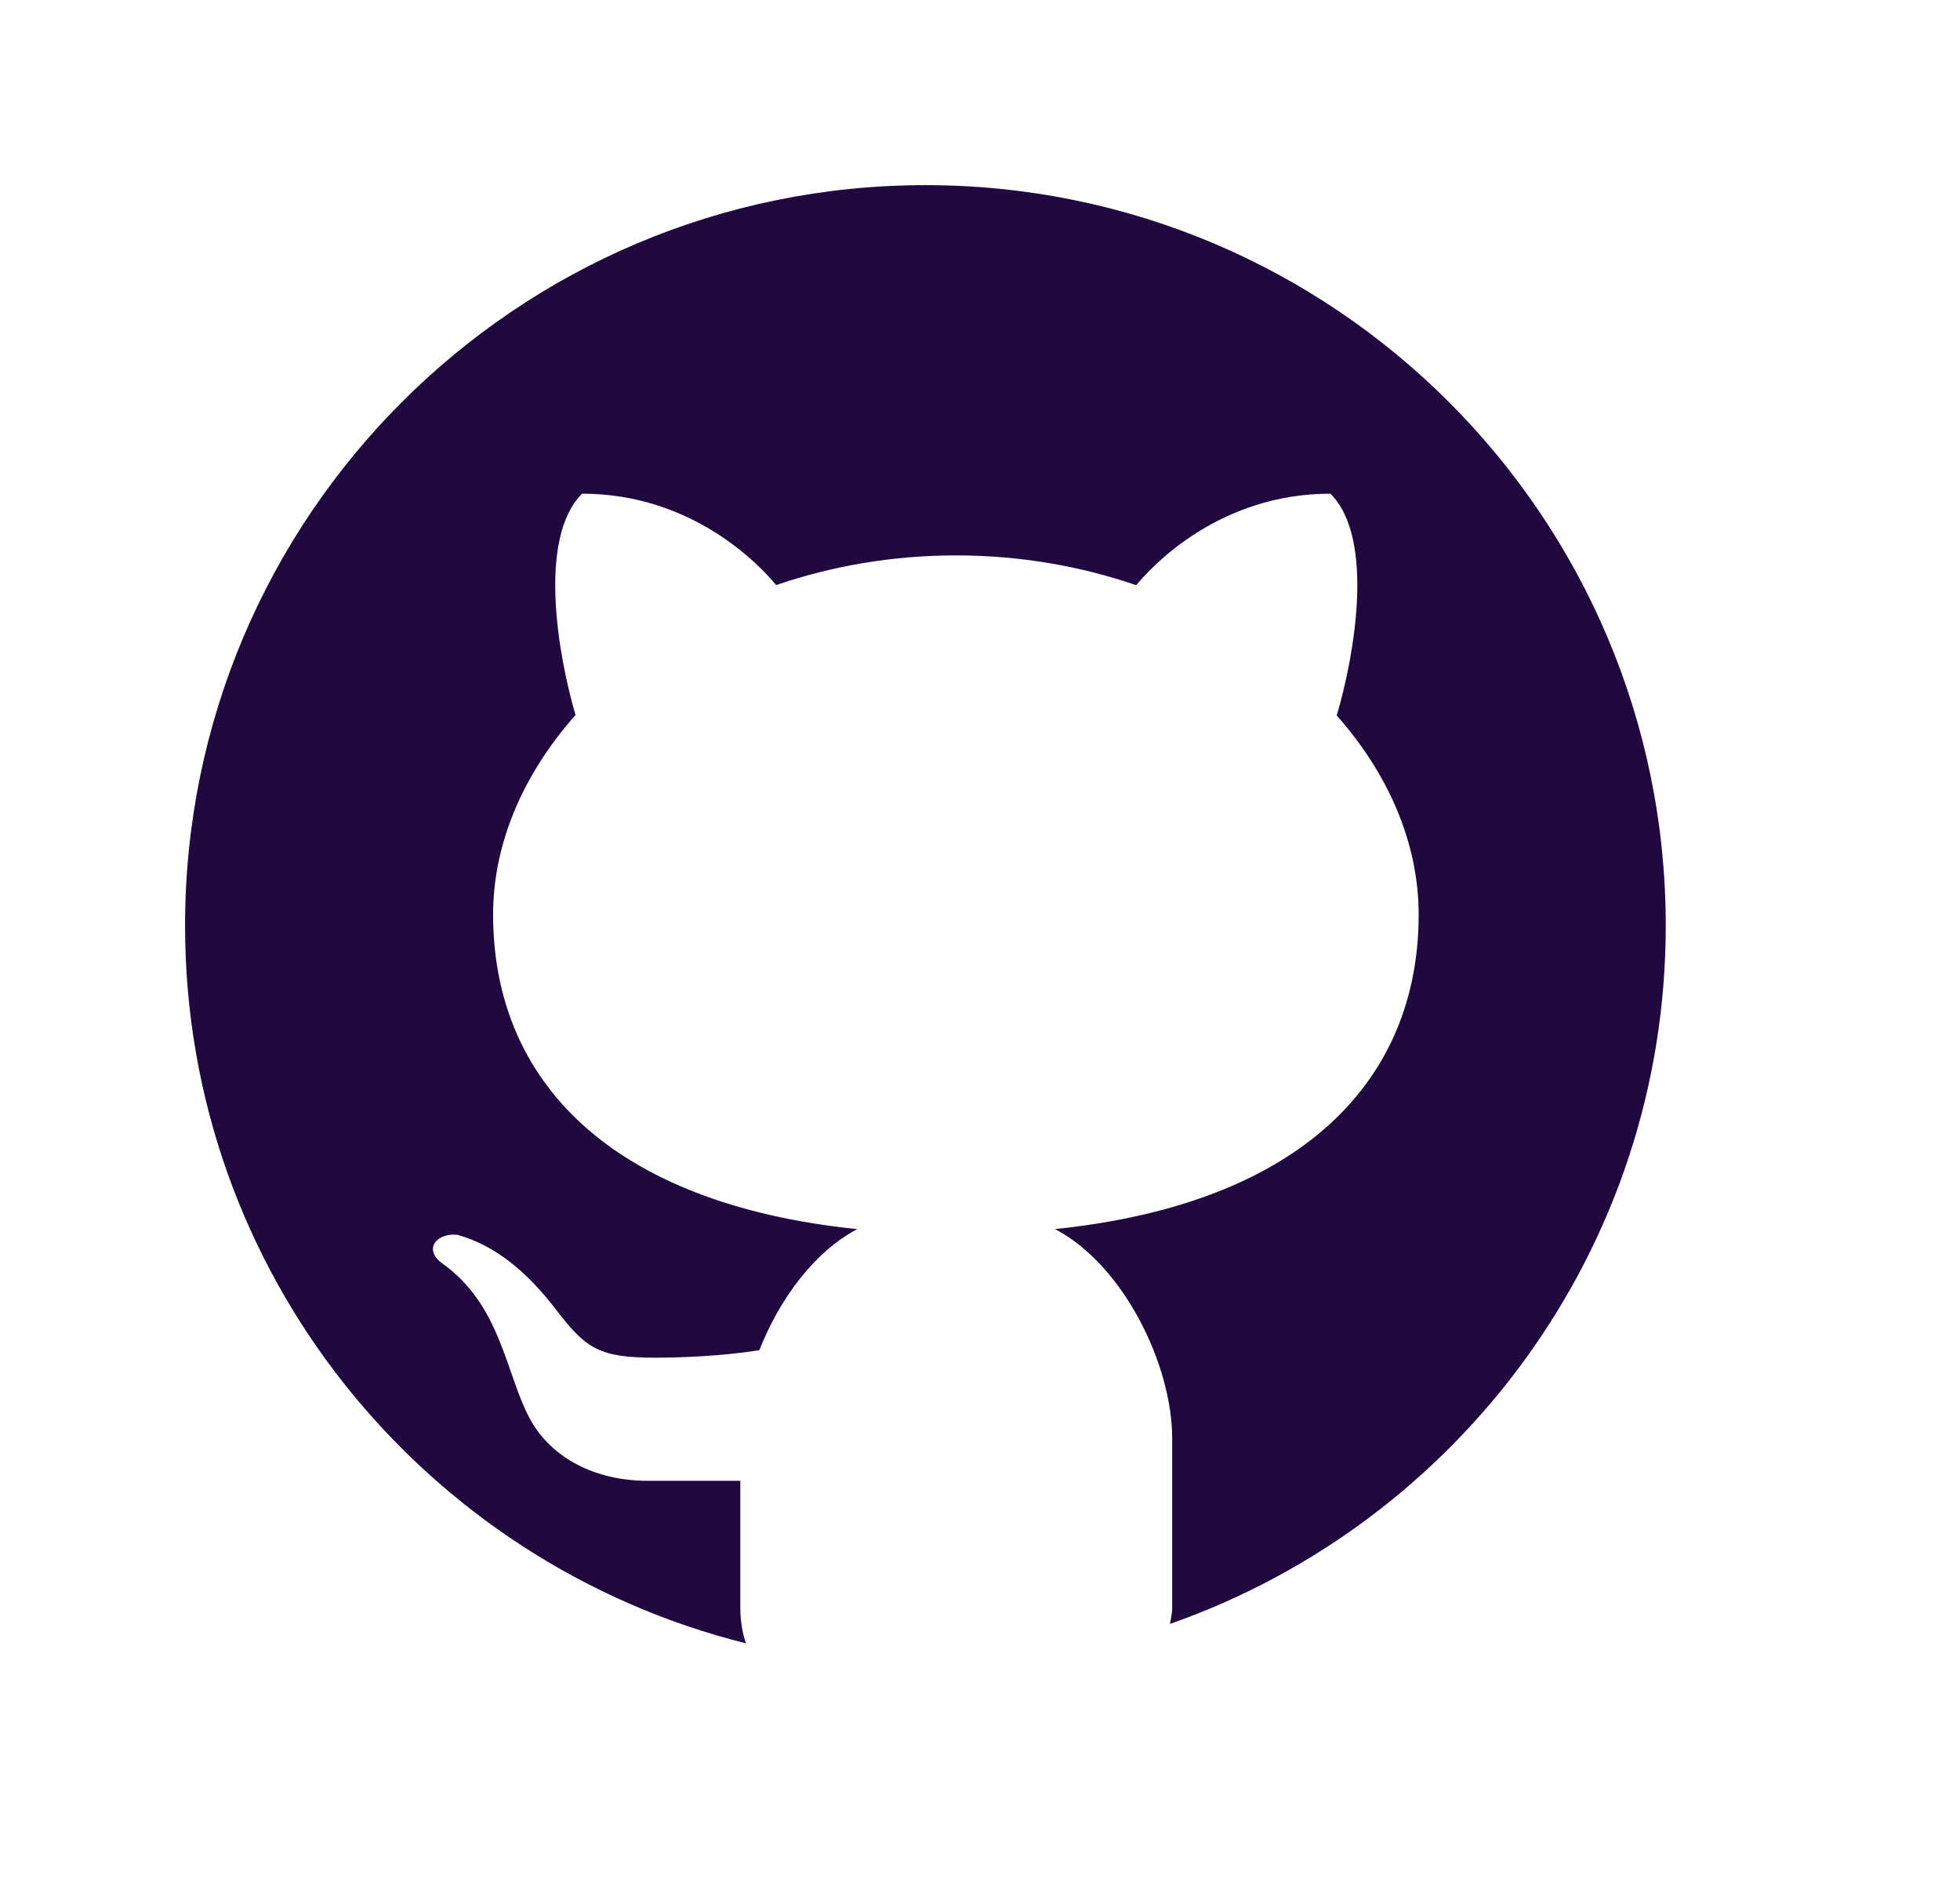<?xml version="1.0" encoding="utf-8"?>
<svg width="347px" height="337px" viewBox="0 0 347 337" version="1.1" xmlns:xlink="http://www.w3.org/1999/xlink" xmlns="http://www.w3.org/2000/svg">
  <defs>
    <path d="M0 0L347 0L347 337L0 337L0 0Z" id="path_1" />
    <path d="M0 0L327.678 0L327.678 327.678L0 327.678L0 0Z" id="path_2" />
    <clipPath id="clip_1">
      <use xlink:href="#path_1" />
    </clipPath>
    <clipPath id="clip_2">
      <use xlink:href="#path_2" />
    </clipPath>
  </defs>
  <g id="Frame" clip-path="url(#clip_1)">
    <path d="M0 0L347 0L347 337L0 337L0 0Z" id="Frame" fill="#FFFFFF" fill-opacity="0" fill-rule="evenodd" stroke="none" />
    <g id="Github" clip-path="url(#clip_2)" transform="translate(0 -1.5258789E-05)">
      <path d="M0 0L327.678 0L327.678 327.678L0 327.678L0 0Z" id="Github" fill="#FFC107" fill-opacity="0" fill-rule="evenodd" stroke="none" />
      <path d="M163.835 32.769C91.451 32.769 32.764 91.456 32.764 163.84C32.764 225.257 75.056 276.648 132.072 290.87C131.46 289.1 131.067 287.047 131.067 284.502L131.067 262.099C125.748 262.099 116.835 262.099 114.596 262.099C105.629 262.099 97.655 258.244 93.788 251.078C89.496 243.116 88.753 230.937 78.115 223.488C74.958 221.009 77.361 218.18 80.998 218.562C87.716 220.462 93.286 225.072 98.529 231.909C103.75 238.758 106.207 240.309 115.961 240.309C120.691 240.309 127.769 240.036 134.431 238.987C138.014 229.889 144.207 221.511 151.776 217.557C108.13 213.068 87.3 191.354 87.3 161.874C87.3 149.182 92.707 136.905 101.893 126.561C98.878 116.294 95.088 95.355 103.051 87.382C122.69 87.382 134.562 100.117 137.413 103.558C147.2 100.205 157.948 98.304 169.242 98.304C180.557 98.304 191.349 100.205 201.157 103.58C203.975 100.161 215.859 87.382 235.542 87.382C243.537 95.366 239.703 116.392 236.656 126.637C245.787 136.959 251.161 149.203 251.161 161.874C251.161 191.332 230.364 213.035 186.783 217.546C198.776 223.805 207.525 241.39 207.525 254.639L207.525 284.502C207.525 285.638 207.274 286.457 207.143 287.429C258.217 269.527 294.906 221.03 294.906 163.84C294.906 91.456 236.219 32.769 163.835 32.769L163.835 32.769Z" id="Shape" fill="#20093E" stroke="none" />
    </g>
  </g>
</svg>